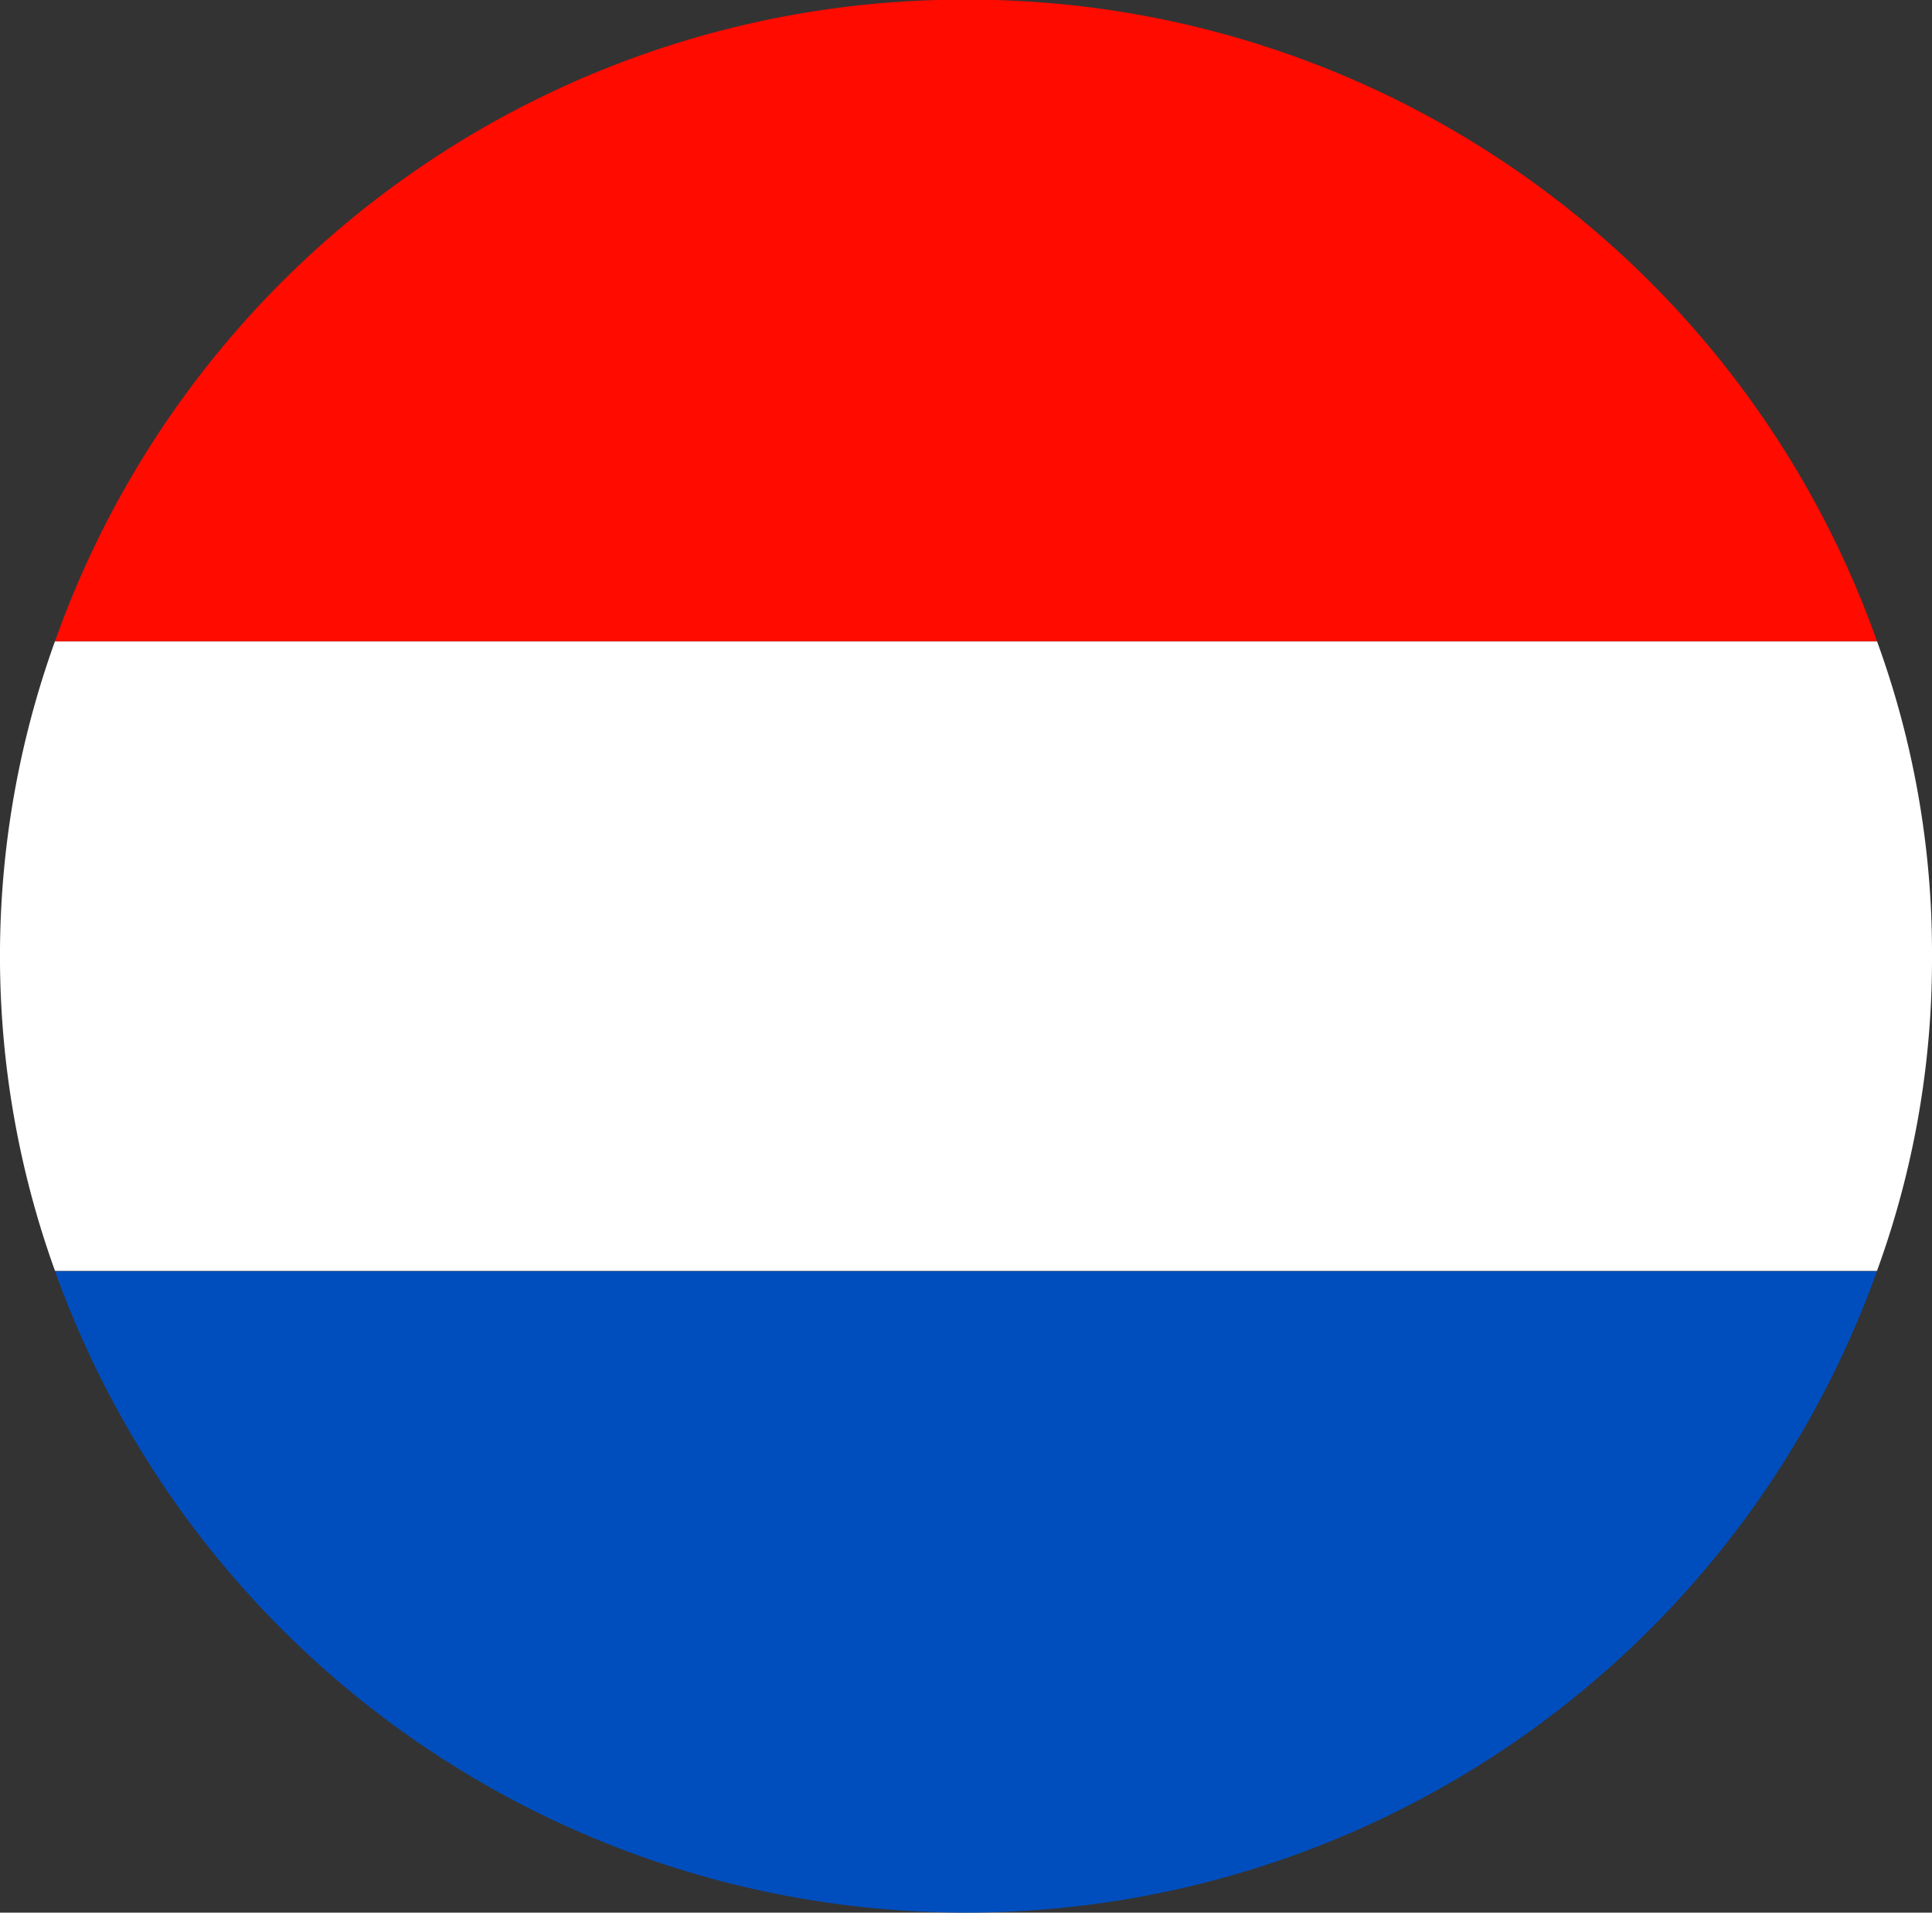 <svg xmlns="http://www.w3.org/2000/svg" width="29.217" height="28.919" viewBox="0 0 29.217 28.919"><rect x="0" y="0" width="29.217" height="28.919" fill="#333333" stroke="none"/><g id="Group_35" data-name="Group 35" transform="translate(-38.783 -0.005)"><path id="Path_1" data-name="Path 1" d="M67.168,19.225H39.615a14.633,14.633,0,0,0,27.552,0" fill="#004ebe"></path><path id="Path_2" data-name="Path 2" d="M68,14.465A13.735,13.735,0,0,0,67.168,9.7H39.615a14.028,14.028,0,0,0,0,9.521H67.168A13.735,13.735,0,0,0,68,14.465" fill="#fff"></path><path id="Path_3" data-name="Path 3" d="M53.391,0A14.575,14.575,0,0,0,39.615,9.7H67.168A14.575,14.575,0,0,0,53.391,0" fill="#ff0b00"></path></g></svg>